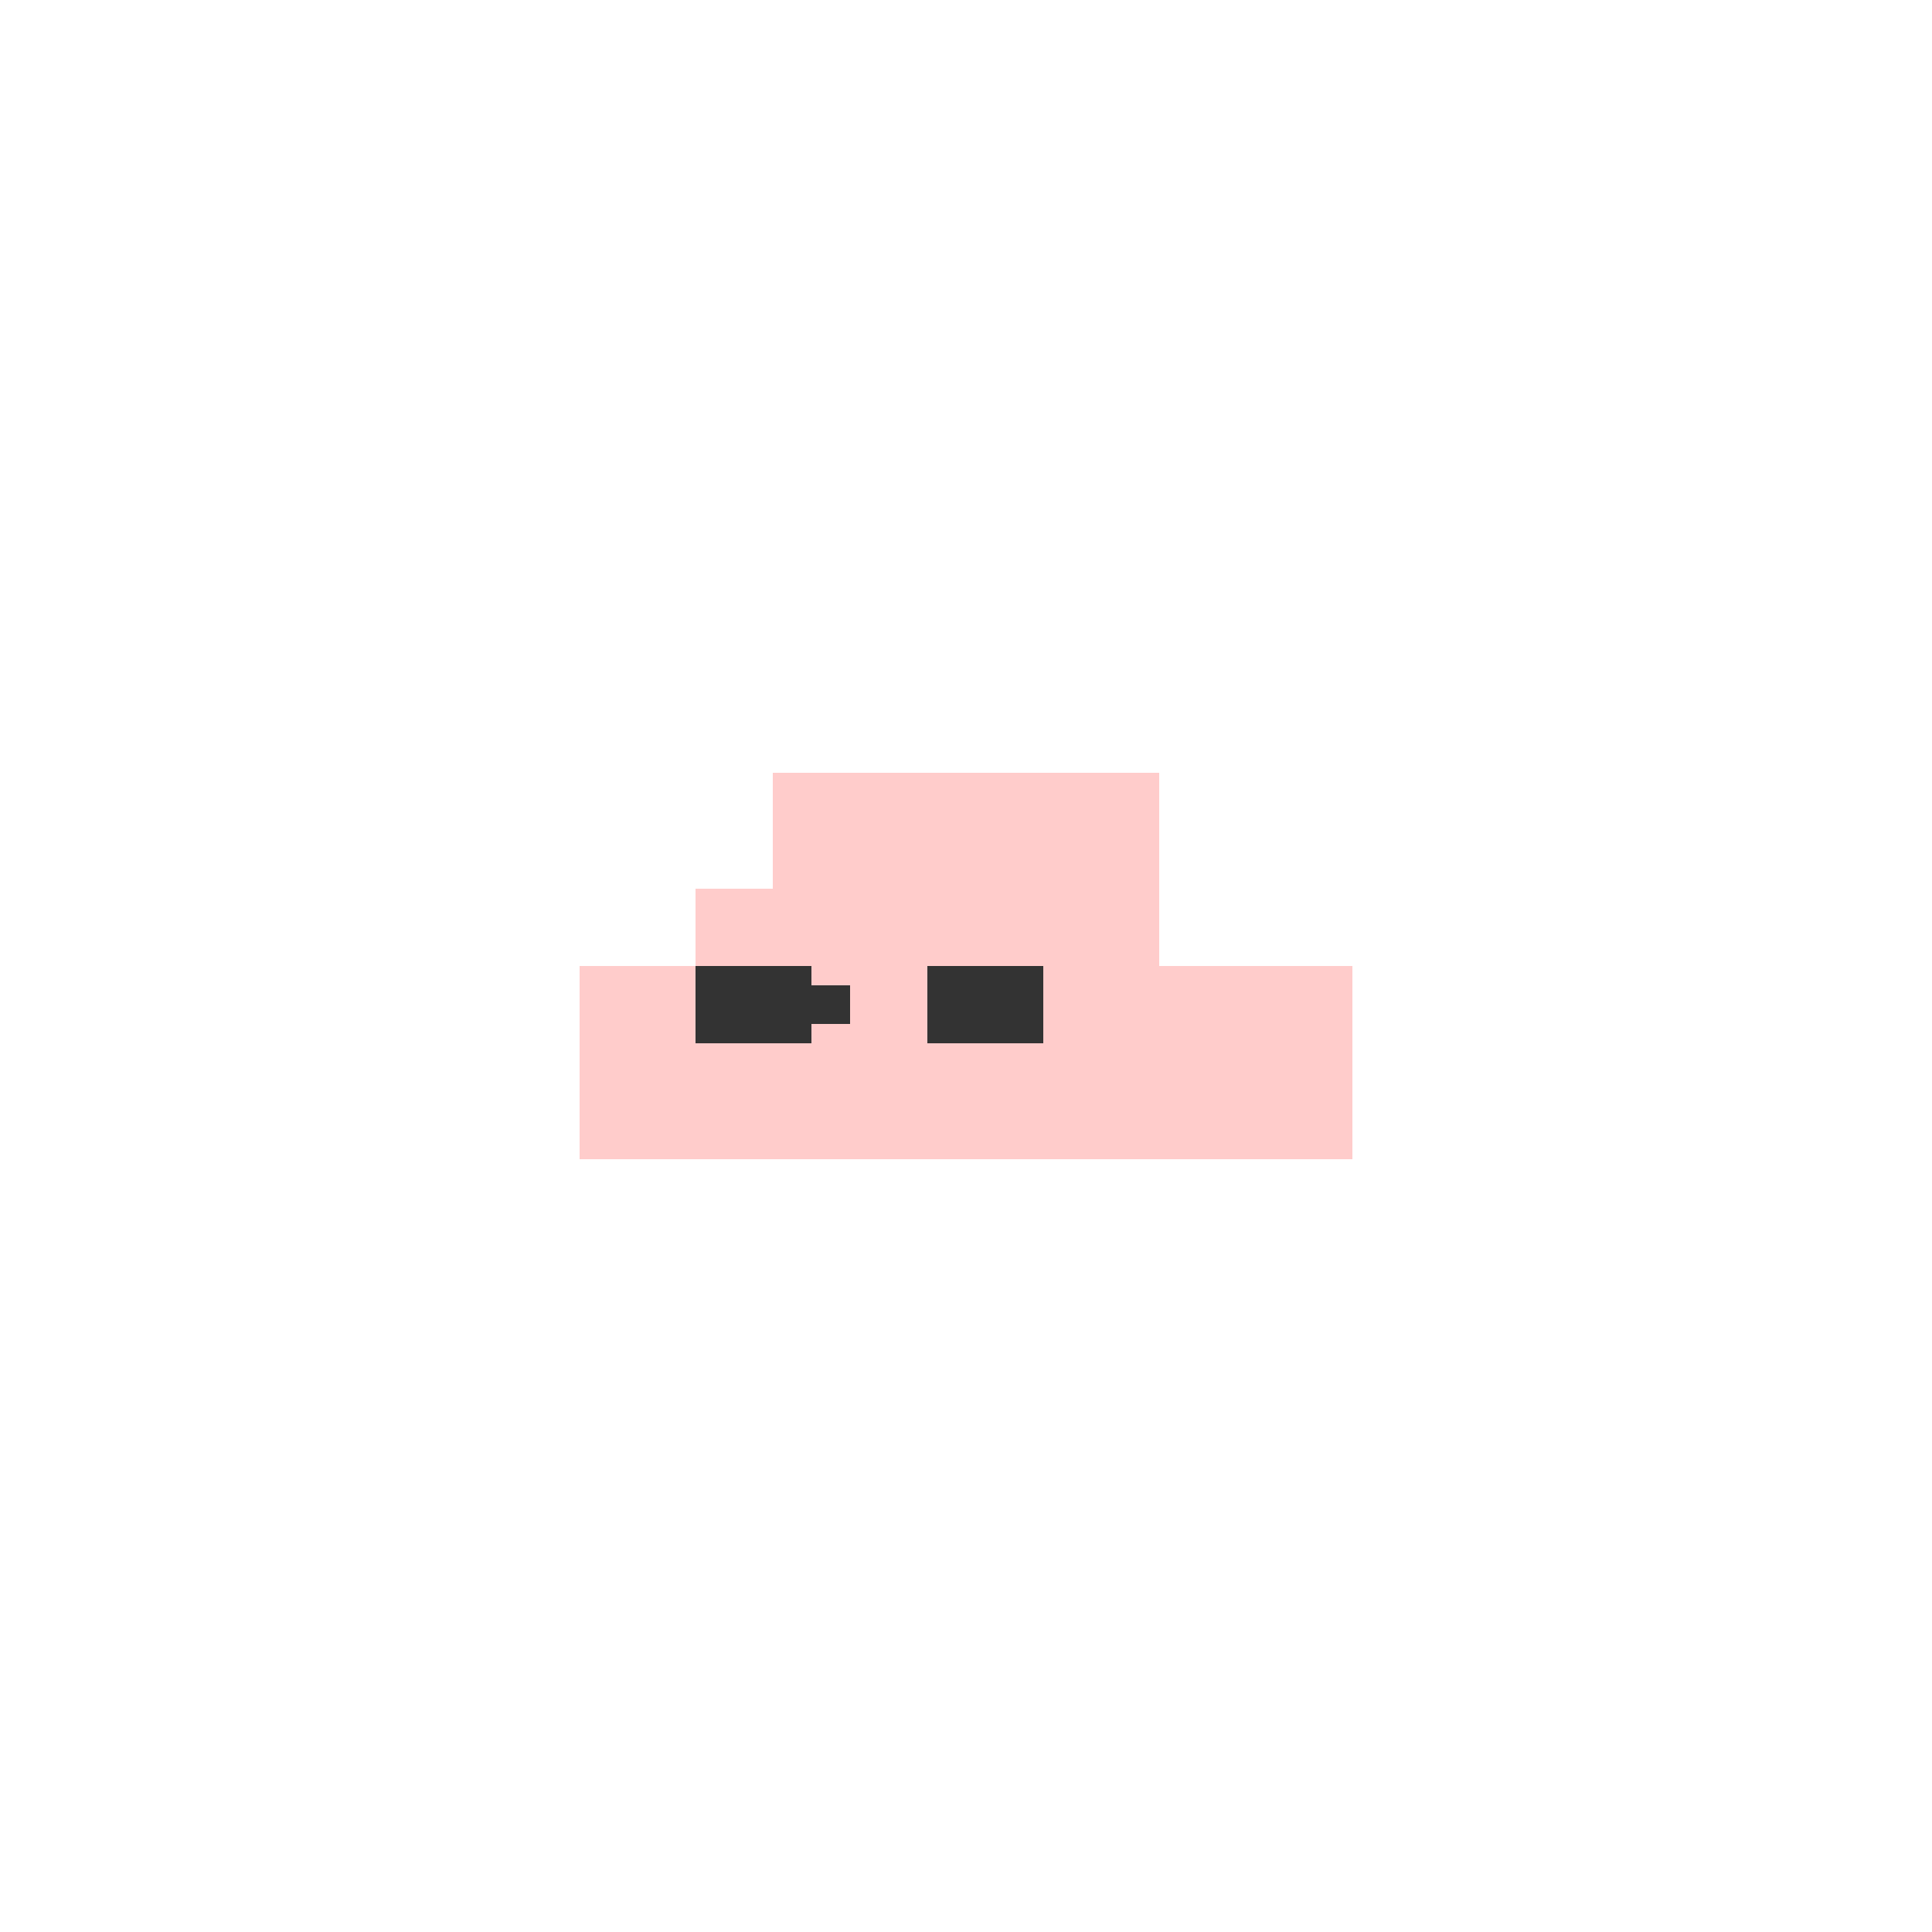 <!--

Generated by DrawGPT.
Free, open source, AI generated images in SVG, PNG, and HTML Canvas format.
https://drawgpt.ai

Created: 2024-02-08T07:33:44.936Z
Link: https://drawgpt.ai/prompt/161777/

-->
<svg xmlns="http://www.w3.org/2000/svg" xmlns:xlink="http://www.w3.org/1999/xlink" width="500" height="500"><defs/><g><rect fill="#FFCCCB" stroke="none" x="200" y="200" width="100" height="100"/><rect fill="#FFCCCB" stroke="none" x="150" y="250" width="200" height="50"/><rect fill="#FFCCCB" stroke="none" x="180" y="230" width="30" height="20"/><rect fill="#FFCCCB" stroke="none" x="240" y="230" width="30" height="20"/><rect fill="#333" stroke="none" x="180" y="250" width="30" height="20"/><rect fill="#333" stroke="none" x="240" y="250" width="30" height="20"/><rect fill="#333" stroke="none" x="210" y="255" width="10" height="10"/></g></svg>